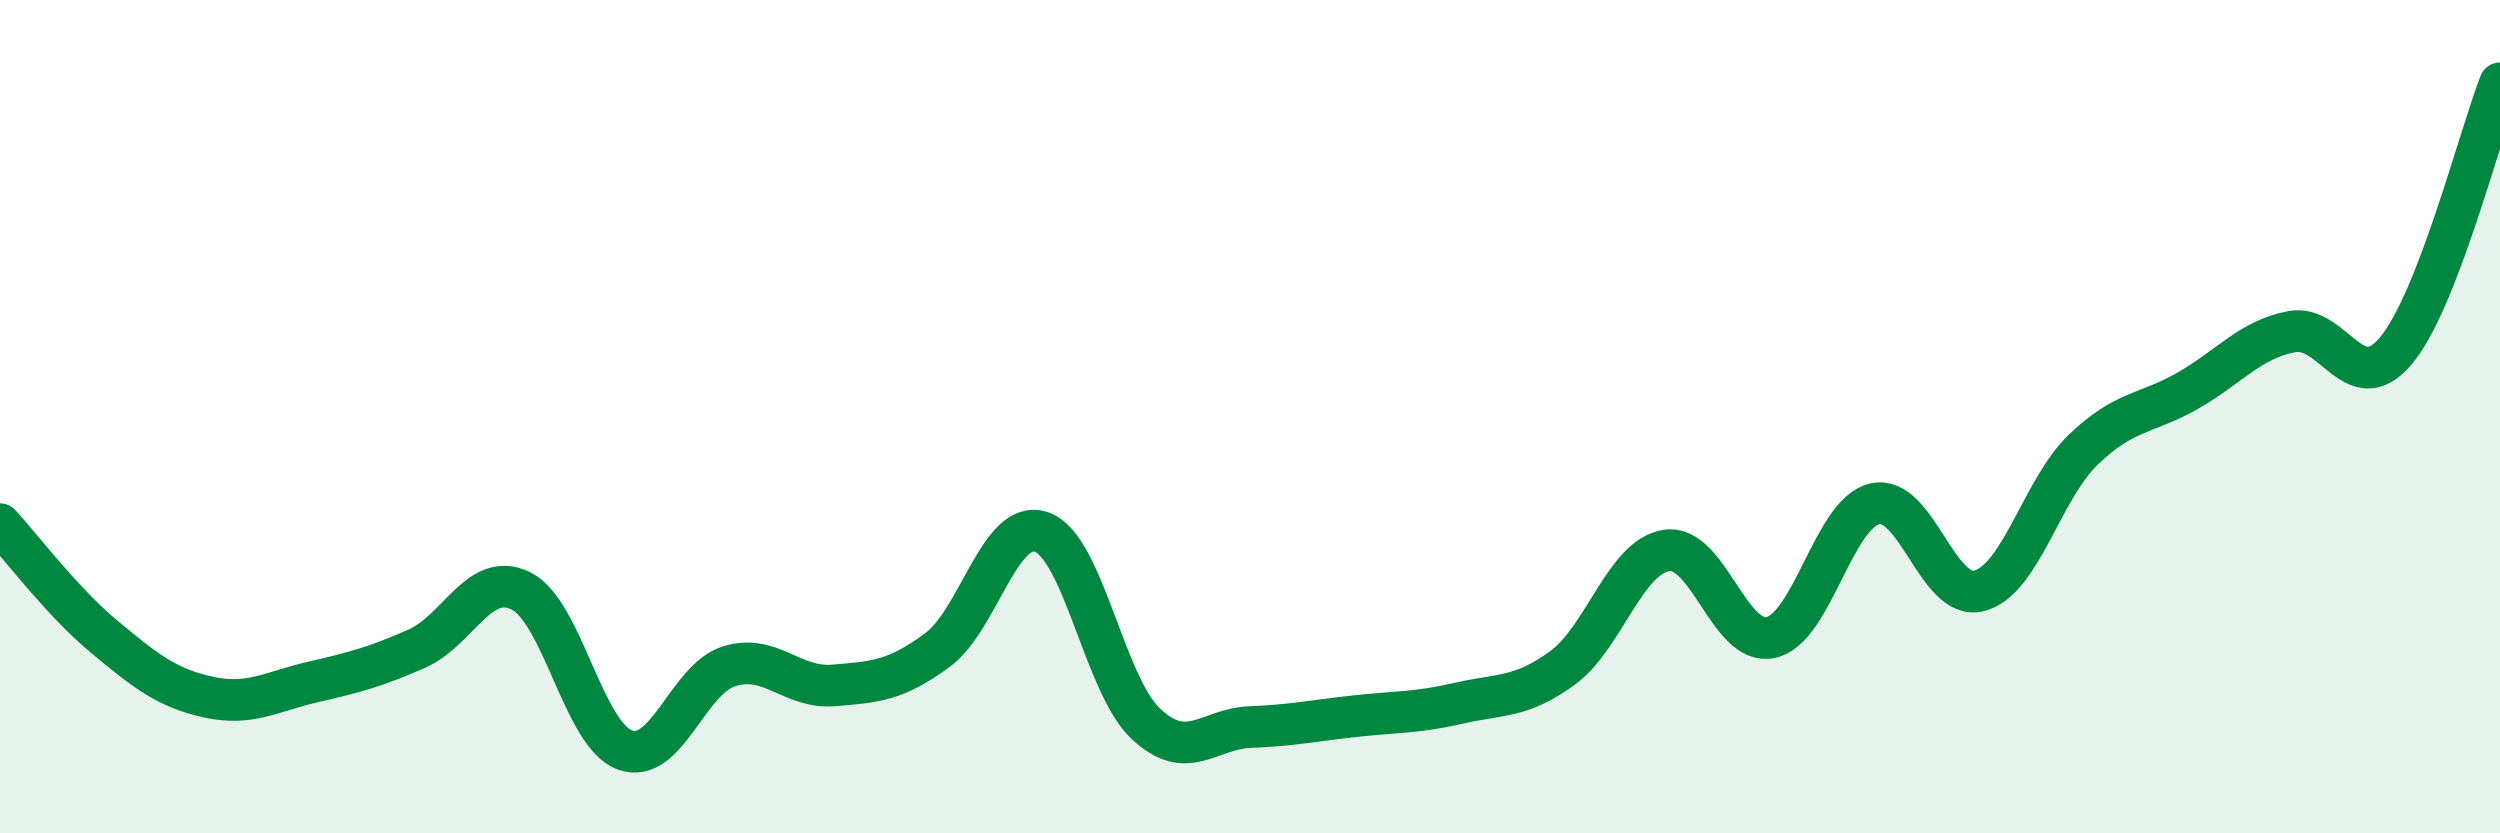 
    <svg width="60" height="20" viewBox="0 0 60 20" xmlns="http://www.w3.org/2000/svg">
      <path
        d="M 0,12.58 C 0.5,13.12 1.5,14.45 2.5,15.28 C 3.5,16.11 4,16.51 5,16.73 C 6,16.95 6.5,16.6 7.5,16.37 C 8.5,16.14 9,16.01 10,15.57 C 11,15.13 11.5,13.69 12.5,14.18 C 13.5,14.67 14,17.64 15,18 C 16,18.36 16.5,16.3 17.5,15.99 C 18.5,15.68 19,16.53 20,16.45 C 21,16.37 21.5,16.34 22.5,15.6 C 23.5,14.86 24,12.42 25,12.77 C 26,13.12 26.5,16.43 27.5,17.37 C 28.5,18.31 29,17.49 30,17.45 C 31,17.41 31.5,17.3 32.5,17.19 C 33.5,17.08 34,17.11 35,16.88 C 36,16.65 36.5,16.76 37.5,16.03 C 38.5,15.3 39,13.36 40,13.21 C 41,13.06 41.5,15.52 42.5,15.3 C 43.5,15.08 44,12.31 45,12.09 C 46,11.87 46.5,14.44 47.5,14.18 C 48.5,13.92 49,11.75 50,10.79 C 51,9.83 51.5,9.95 52.5,9.38 C 53.5,8.81 54,8.15 55,7.96 C 56,7.77 56.5,9.61 57.5,8.42 C 58.5,7.23 59.5,3.28 60,2L60 20L0 20Z"
        fill="#008740"
        opacity="0.1"
        stroke-linecap="round"
        stroke-linejoin="round"
      />
      <path
        d="M 0,12.58 C 0.5,13.12 1.5,14.45 2.5,15.28 C 3.5,16.11 4,16.51 5,16.73 C 6,16.95 6.5,16.6 7.5,16.37 C 8.5,16.14 9,16.01 10,15.57 C 11,15.13 11.5,13.69 12.5,14.18 C 13.5,14.67 14,17.64 15,18 C 16,18.36 16.5,16.3 17.5,15.99 C 18.5,15.68 19,16.53 20,16.45 C 21,16.37 21.5,16.34 22.5,15.6 C 23.5,14.86 24,12.42 25,12.77 C 26,13.12 26.5,16.43 27.5,17.37 C 28.5,18.31 29,17.49 30,17.45 C 31,17.41 31.5,17.3 32.5,17.19 C 33.5,17.08 34,17.11 35,16.88 C 36,16.65 36.5,16.76 37.5,16.03 C 38.5,15.3 39,13.36 40,13.21 C 41,13.06 41.5,15.52 42.5,15.3 C 43.5,15.08 44,12.31 45,12.09 C 46,11.87 46.5,14.44 47.5,14.18 C 48.5,13.92 49,11.75 50,10.79 C 51,9.83 51.5,9.95 52.5,9.38 C 53.5,8.81 54,8.15 55,7.96 C 56,7.77 56.5,9.61 57.5,8.42 C 58.5,7.23 59.5,3.28 60,2"
        stroke="#008740"
        stroke-width="1"
        fill="none"
        stroke-linecap="round"
        stroke-linejoin="round"
      />
    </svg>
  